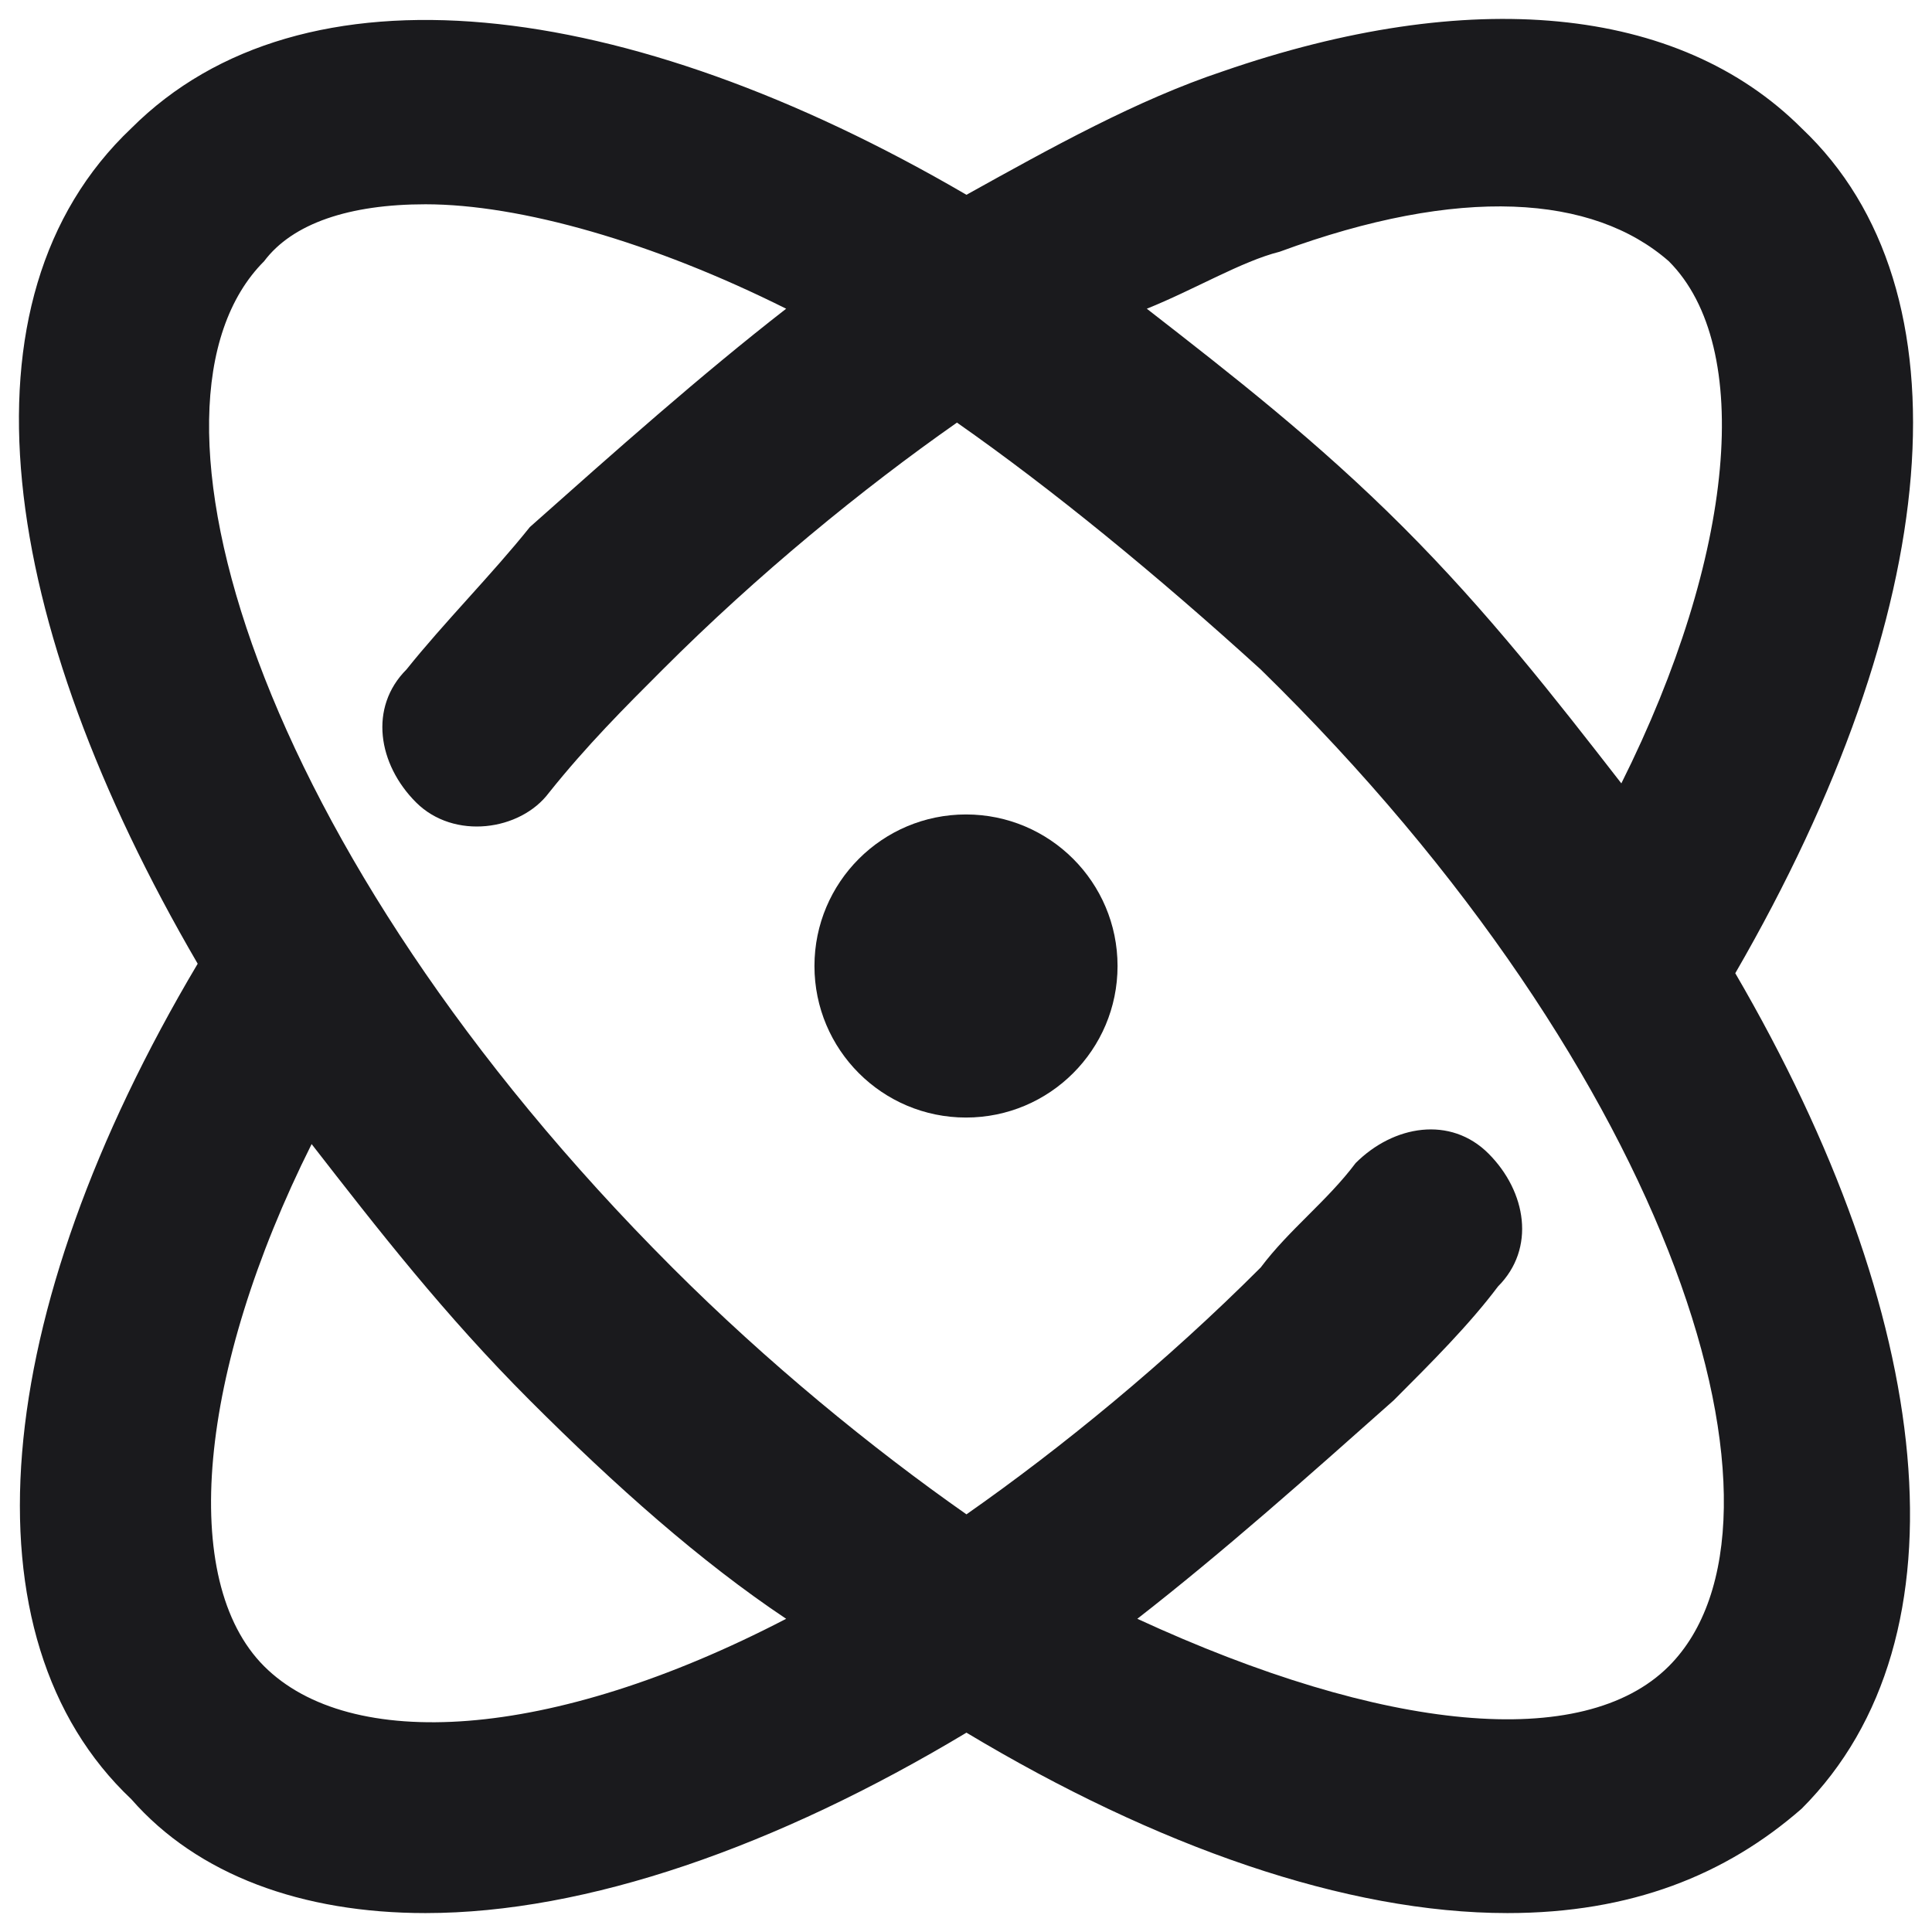 <?xml version="1.0" encoding="UTF-8"?> <svg xmlns="http://www.w3.org/2000/svg" width="34" height="34" viewBox="0 0 34 34" fill="none"><g id="Group"><path id="Vector" d="M31.707 2.258C29.535 0.086 25.861 -0.248 21.518 1.256C20.015 1.757 18.512 2.592 17.008 3.428C10.995 -0.081 5.316 -0.749 2.31 2.258C-0.864 5.265 -0.028 10.946 3.479 16.96C-0.195 23.142 -0.697 28.822 2.31 31.662C3.479 32.998 5.316 33.667 7.488 33.667C10.327 33.667 13.668 32.497 17.008 30.492C20.349 32.497 23.689 33.667 26.529 33.667C28.7 33.667 30.371 32.998 31.707 31.829C34.713 28.822 34.045 23.142 30.538 17.127C34.212 10.779 34.713 5.098 31.707 2.258ZM22.52 4.43C25.694 3.261 28.032 3.428 29.368 4.597C30.872 6.101 30.538 9.776 28.533 13.786C27.364 12.282 26.195 10.779 24.692 9.275C23.188 7.771 21.685 6.602 20.182 5.433C21.017 5.098 21.852 4.597 22.52 4.43ZM4.648 29.323C3.145 27.819 3.479 24.144 5.484 20.134C6.653 21.638 7.822 23.142 9.325 24.645C10.828 26.149 12.332 27.485 13.835 28.488C9.659 30.659 6.152 30.826 4.648 29.323ZM29.368 29.323C27.865 30.826 24.358 30.492 20.015 28.488C21.518 27.318 23.021 25.982 24.525 24.645C25.193 23.977 25.861 23.308 26.362 22.64C27.03 21.972 26.863 20.97 26.195 20.301C25.527 19.633 24.525 19.8 23.857 20.468C23.355 21.137 22.687 21.638 22.186 22.306C20.516 23.977 18.679 25.48 17.008 26.65C15.338 25.48 13.501 23.977 11.831 22.306C4.481 14.955 2.143 7.103 4.648 4.597C5.149 3.929 6.152 3.595 7.488 3.595C9.158 3.595 11.496 4.263 13.835 5.433C12.332 6.602 10.828 7.939 9.325 9.275C8.657 10.11 7.822 10.946 7.154 11.781C6.486 12.449 6.653 13.452 7.321 14.12C7.989 14.788 9.158 14.621 9.659 13.953C10.327 13.117 10.995 12.449 11.664 11.781C13.334 10.11 15.171 8.607 16.841 7.437C18.512 8.607 20.349 10.11 22.186 11.781C29.535 18.965 31.874 26.817 29.368 29.323Z" fill="#1A1A1D"></path><path id="Vector_2" d="M17 19.667C18.473 19.667 19.667 18.473 19.667 17C19.667 15.527 18.473 14.333 17 14.333C15.527 14.333 14.333 15.527 14.333 17C14.333 18.473 15.527 19.667 17 19.667Z" fill="#1A1A1D"></path></g></svg> 